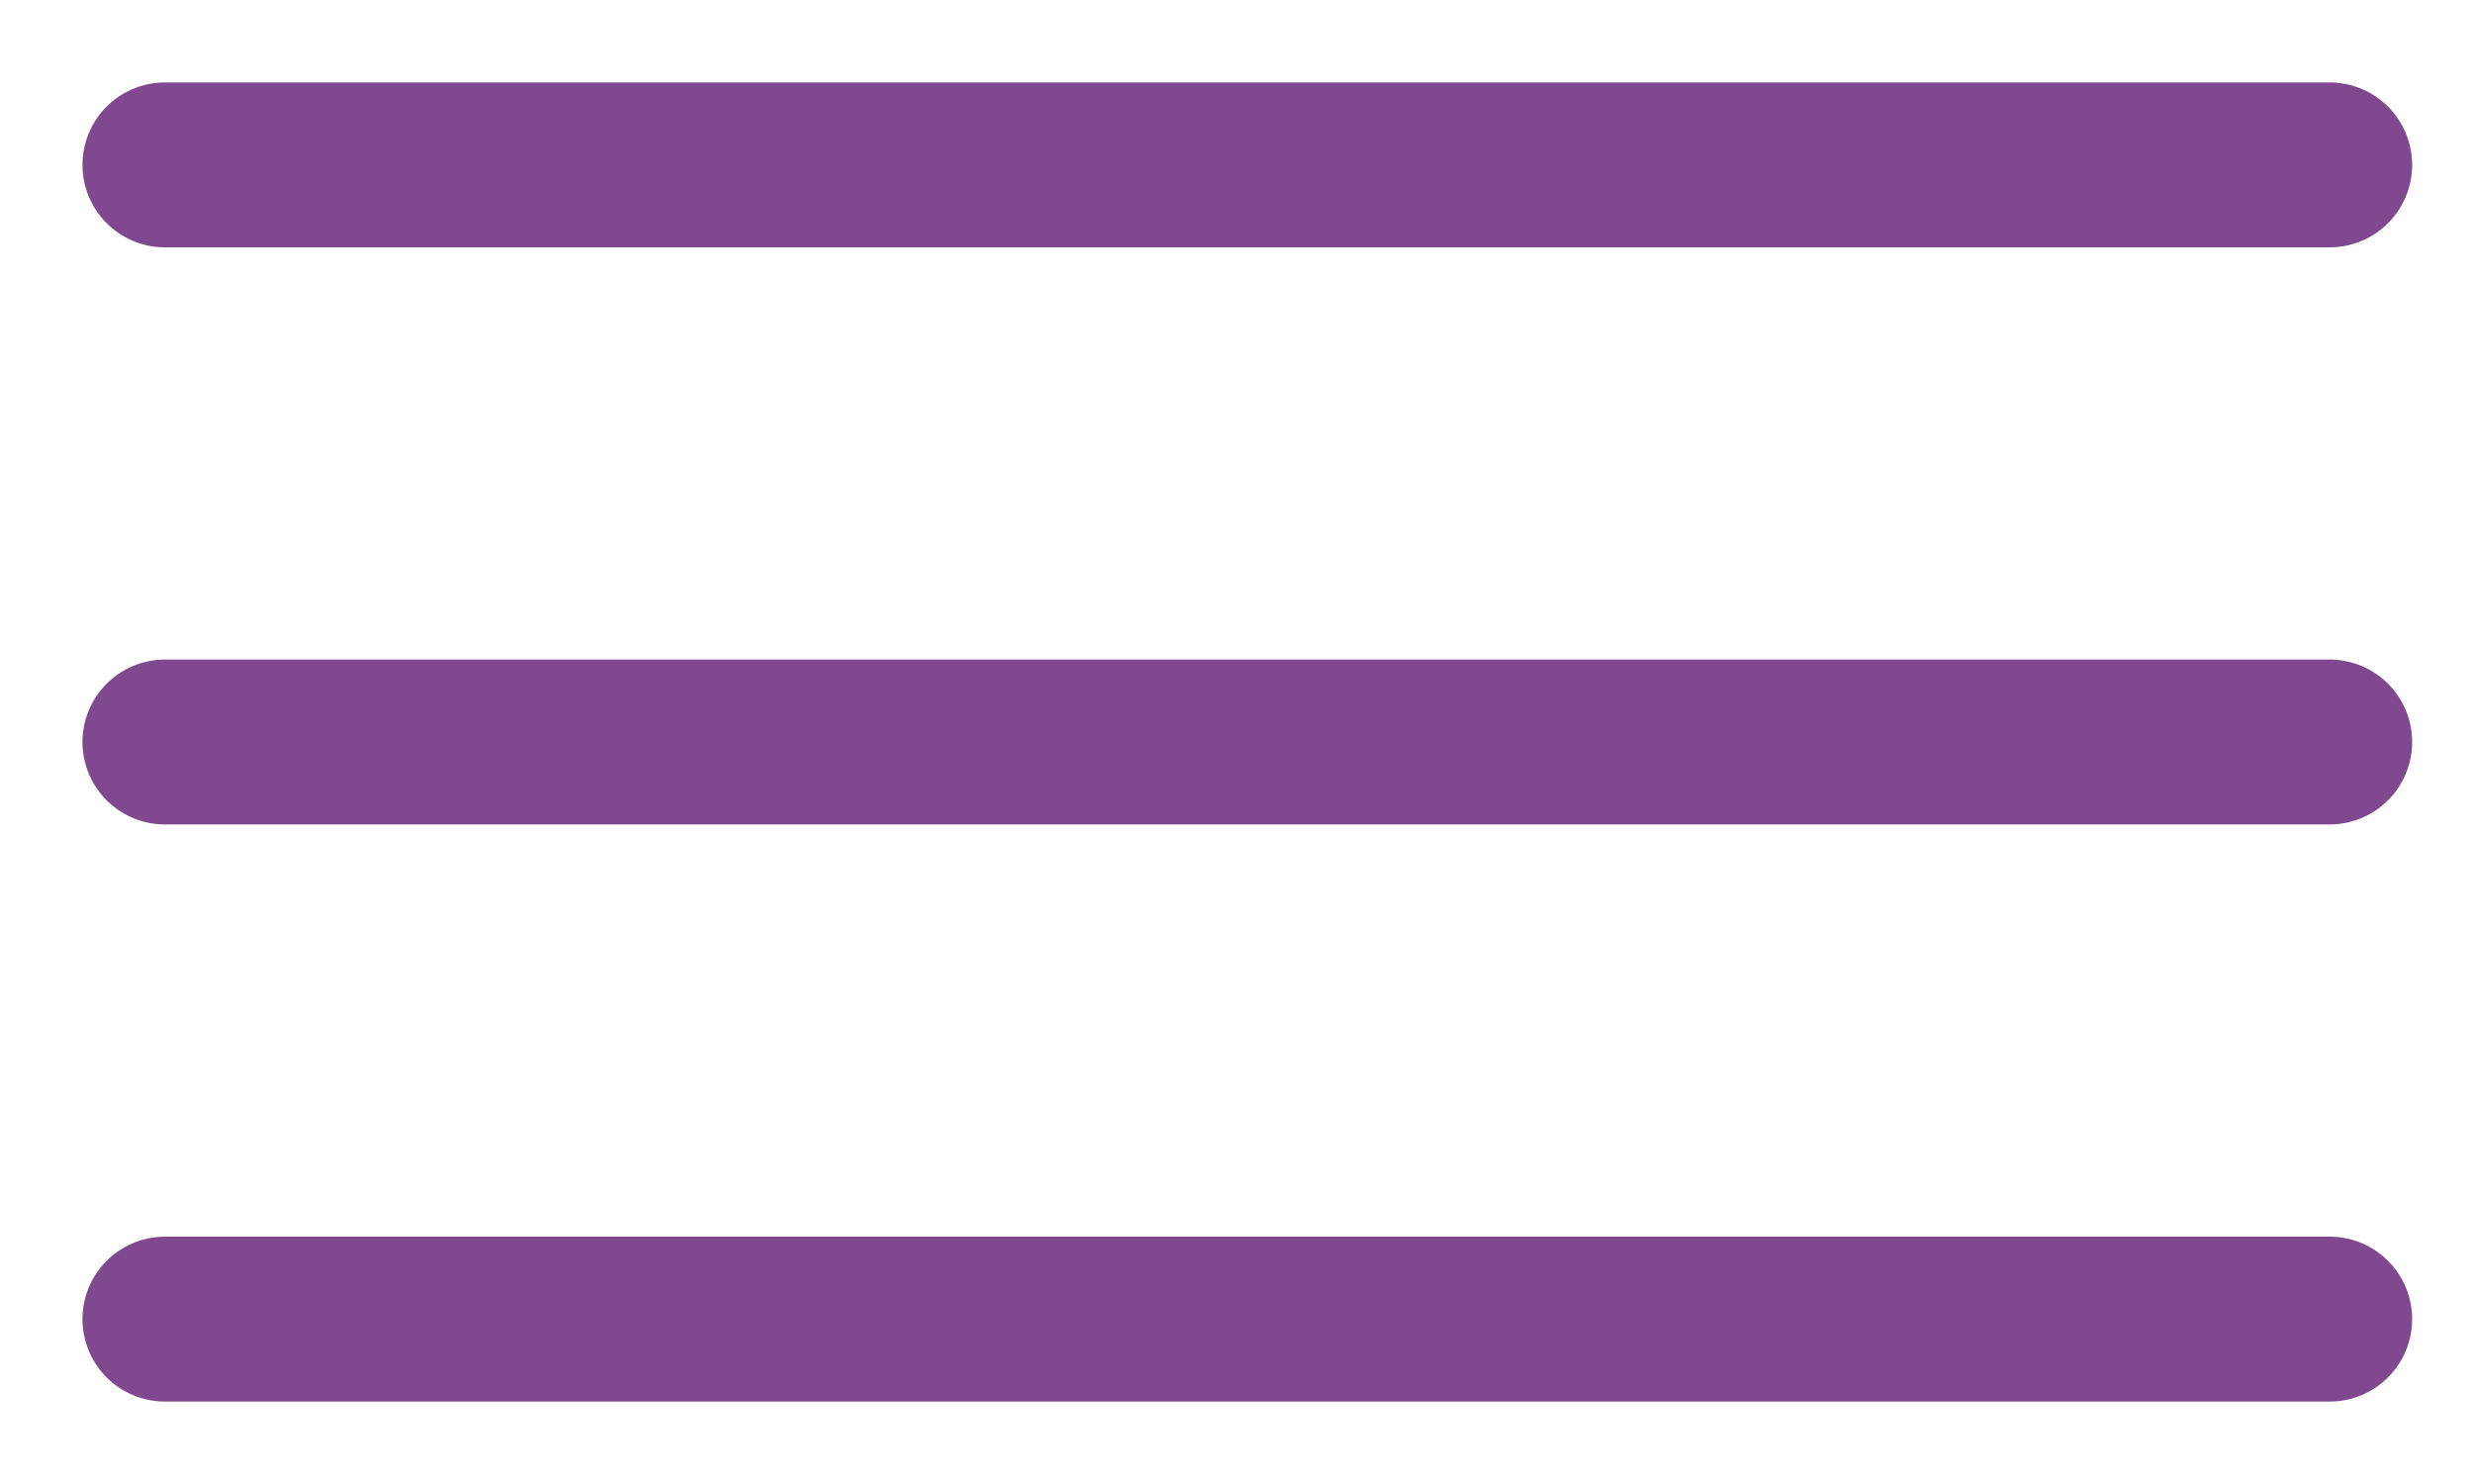 <?xml version="1.0" encoding="UTF-8"?> <svg xmlns="http://www.w3.org/2000/svg" width="15" height="9" viewBox="0 0 15 9" fill="none"><path d="M1 1H14.125" stroke="#80488F" stroke-linecap="round"></path><path d="M1 4.5H14.125" stroke="#80488F" stroke-linecap="round"></path><path d="M1 8H14.125" stroke="#80488F" stroke-linecap="round"></path></svg> 